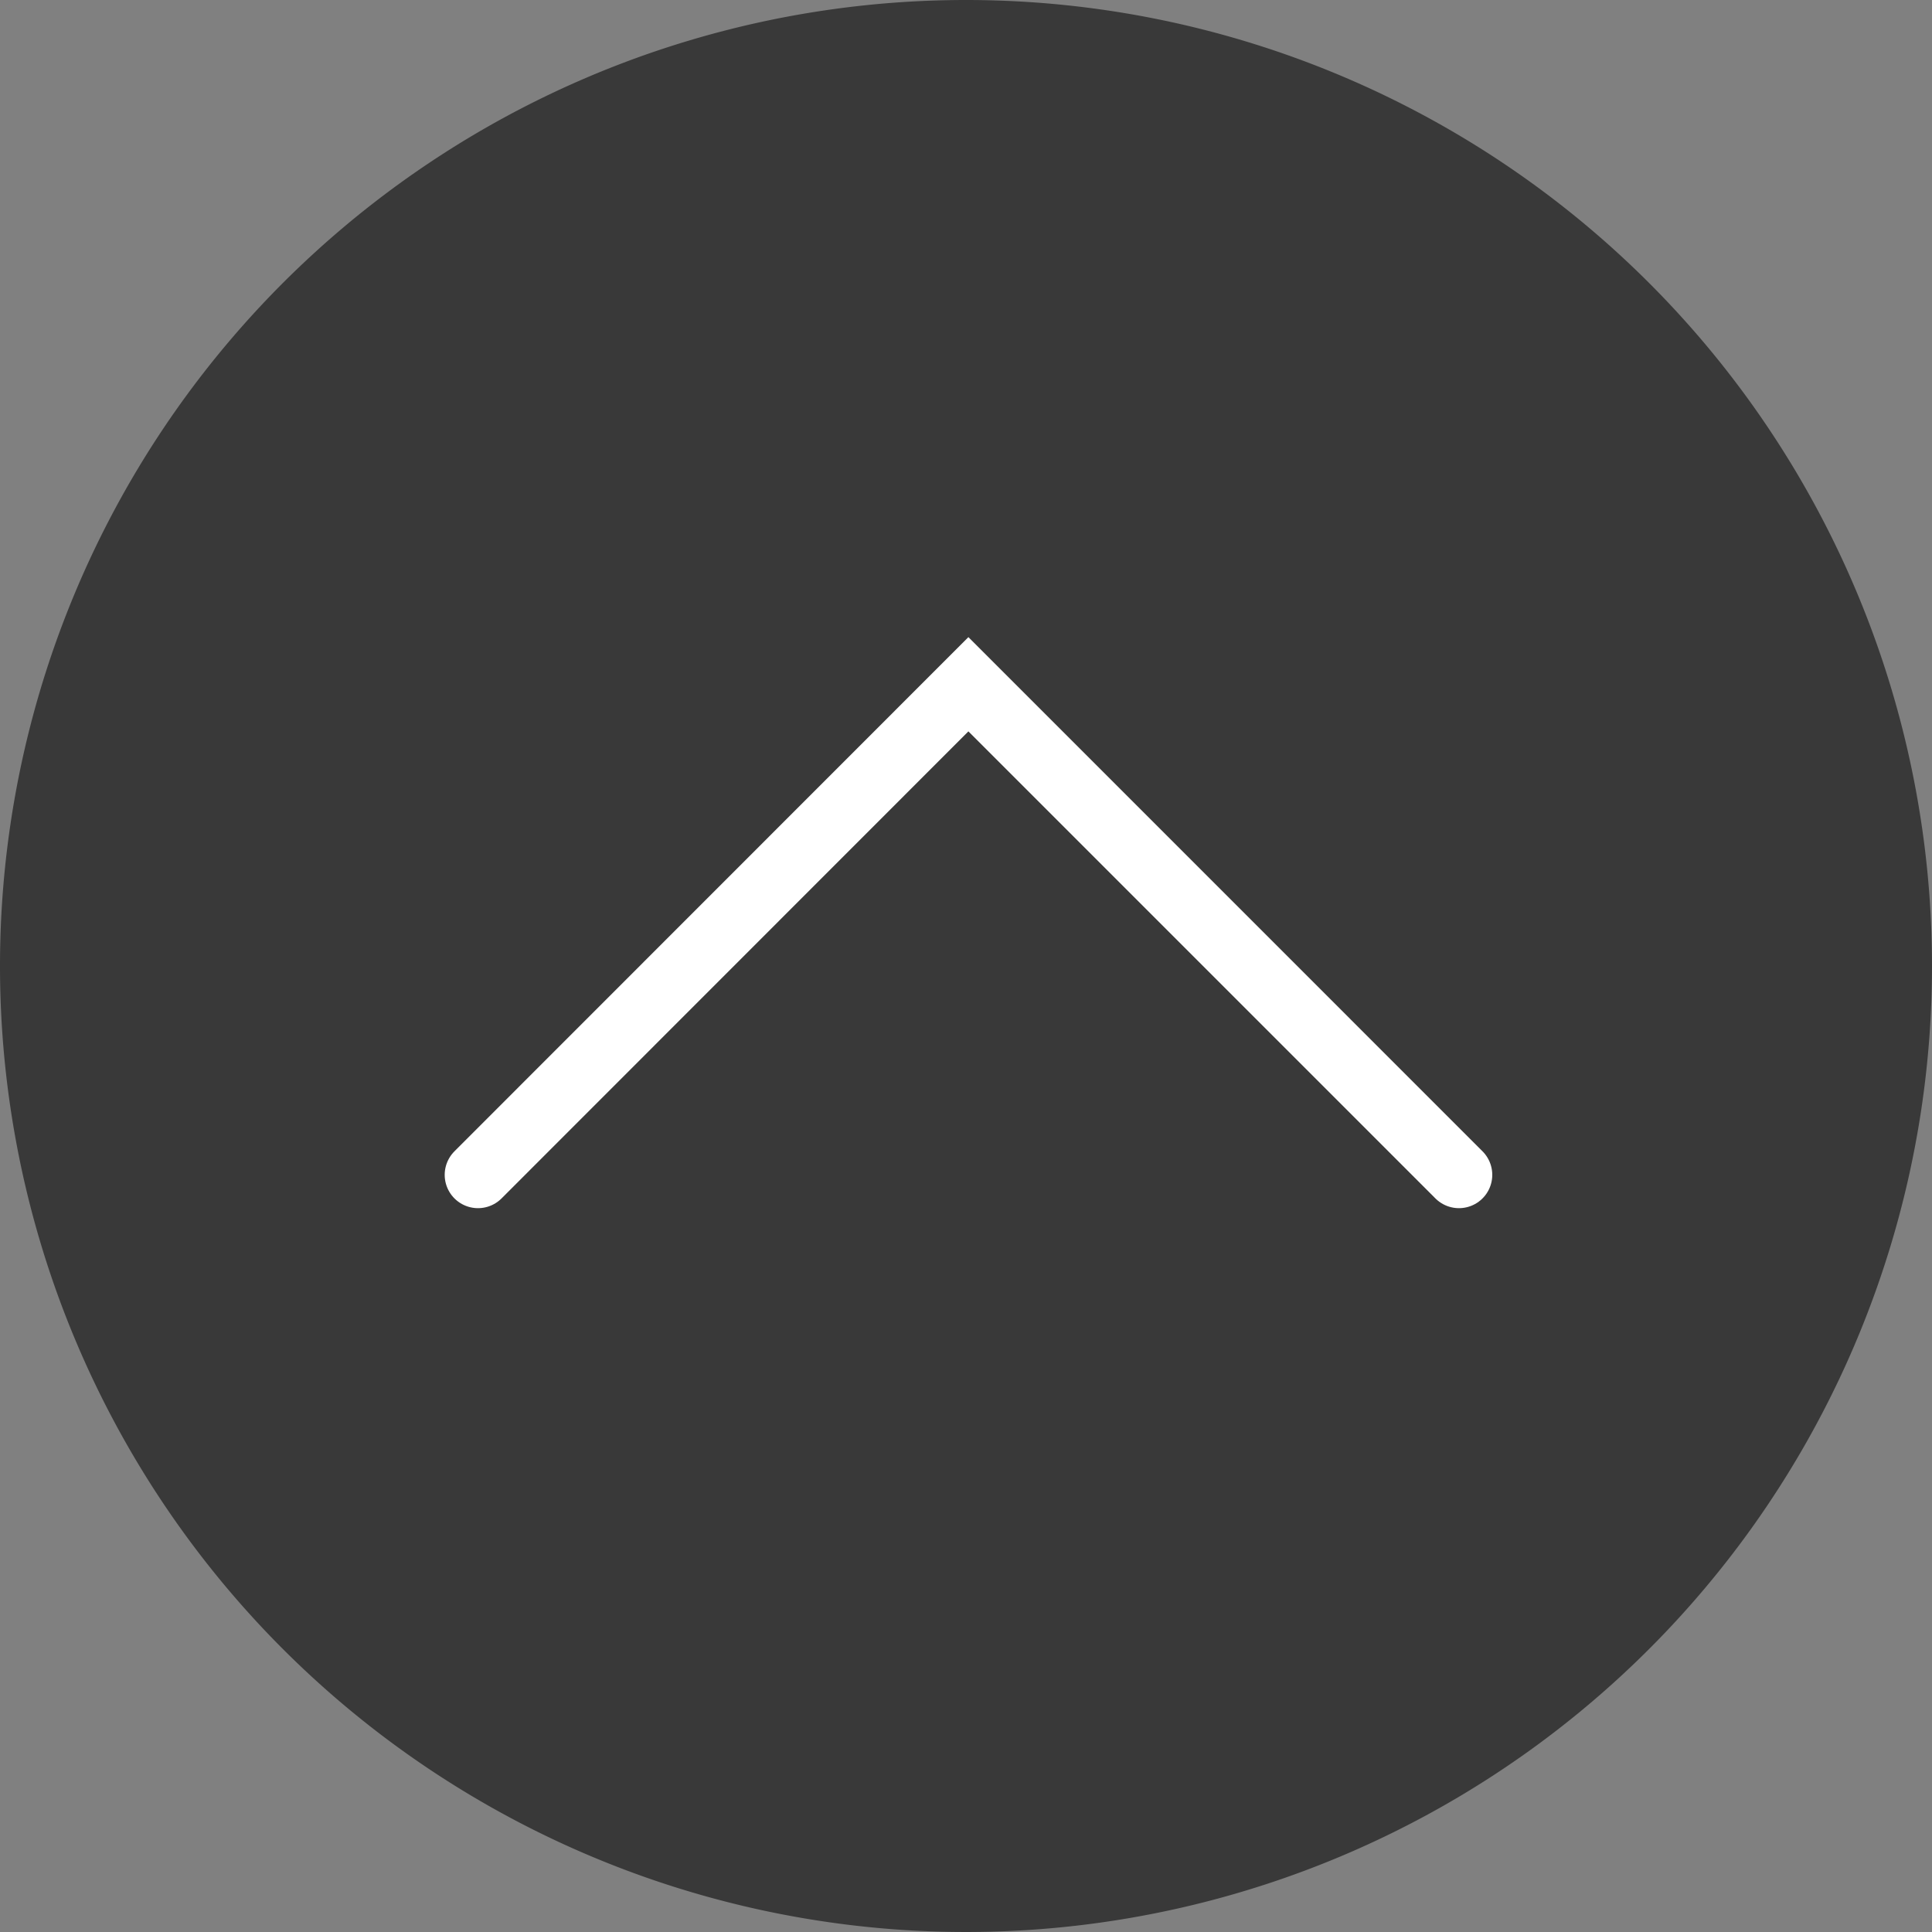 <svg id="レイヤー_1" data-name="レイヤー 1" xmlns="http://www.w3.org/2000/svg" viewBox="0 0 58 58"><rect x="0" y="0" width="58" height="58" fill="#808080" stroke="none"/><defs><style>.cls-1{fill:#393939;}.cls-2{fill:none;stroke:#fff;stroke-linecap:round;stroke-miterlimit:10;stroke-width:2px;}</style></defs><title>pagetop</title><path class="cls-1" d="M729,1000a29,29,0,1,1-29-29,29,29,0,0,1,29,29" transform="translate(-671 -971)"/><polyline class="cls-2" points="14.35 35.27 29.072 20.542 43.799 35.27"/></svg>